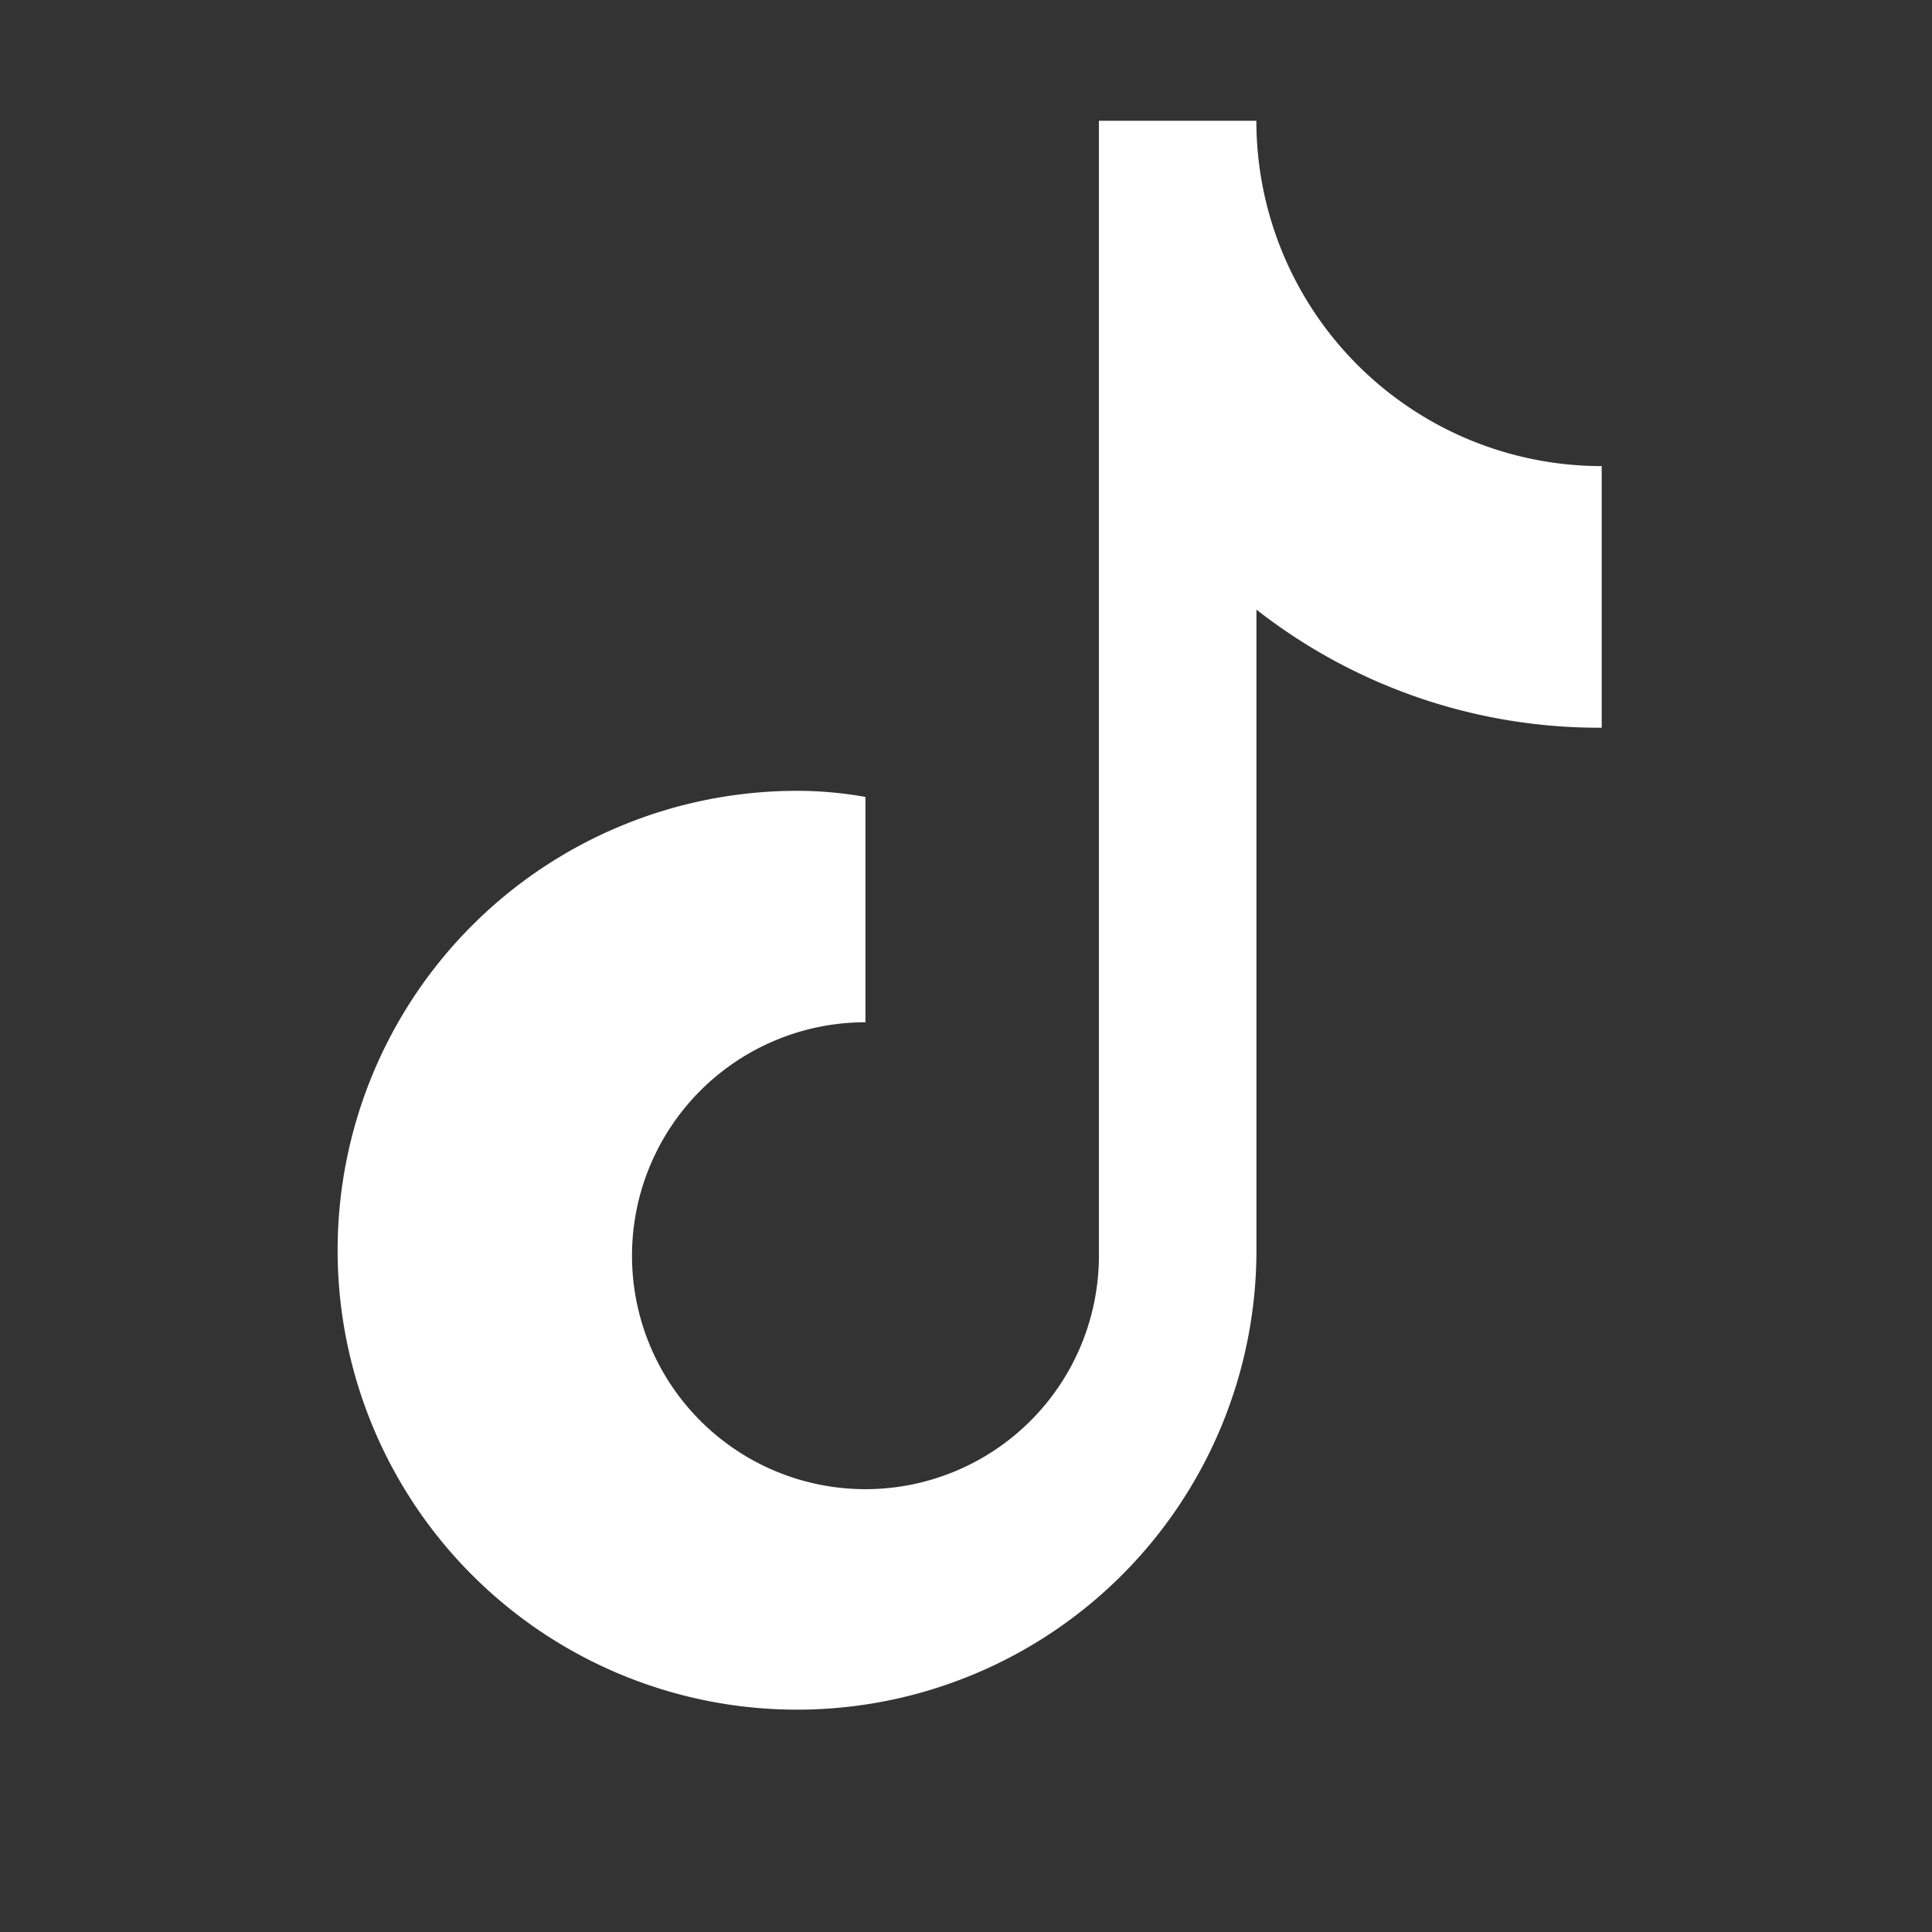 <svg xmlns="http://www.w3.org/2000/svg" width="24" height="24" fill="white" viewBox="0 0 24 24">
  <rect x="0" y="0" width="24" height="24" fill="#333333" stroke="none"/>
  <path d="M12.81 1.5h2.797a4.29 4.29 0 0 0 4.29 4.29V9.04a6.899 6.899 0 0 1-4.289-1.467v7.958a5.707 5.707 0 1 1-5.707-5.707c.29 0 .572.026.85.076v2.799a2.9 2.9 0 1 0 2.9 2.9V1.5z"/>
</svg>
